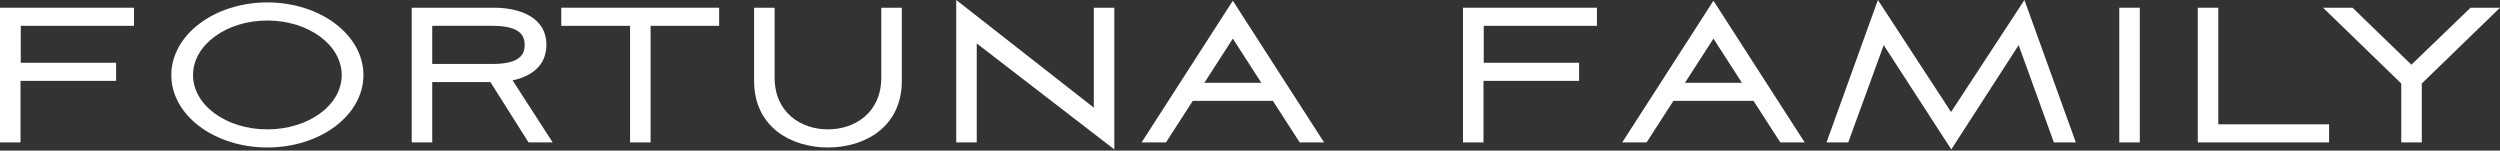 <?xml version="1.0" encoding="UTF-8"?> <svg xmlns="http://www.w3.org/2000/svg" width="415" height="25" viewBox="0 0 415 25" fill="none"><rect x="0" y="0" width="415" height="25" fill="#333333" stroke="none"/> <path d="M0 23.64H3.406V13.423H19.273V10.418H3.446V4.287H22.238V1.282H0V23.64Z" fill="white"></path> <path d="M28.436 12.461C28.436 19.112 35.568 24.482 44.383 24.482C53.198 24.482 60.33 19.112 60.33 12.461C60.33 5.81 53.198 0.401 44.383 0.401C35.568 0.401 28.436 5.81 28.436 12.461ZM32.042 12.461C32.042 7.453 37.571 3.406 44.383 3.406C51.194 3.406 56.724 7.453 56.724 12.461C56.724 17.47 51.194 21.476 44.383 21.476C37.571 21.476 32.042 17.47 32.042 12.461Z" fill="white"></path> <path d="M71.75 13.623H81.406L87.737 23.64H91.744L85.092 13.343C88.097 12.701 90.702 10.979 90.702 7.453C90.702 2.765 86.094 1.282 82.047 1.282H68.344V23.64H71.75V13.623ZM71.75 4.287H81.647C85.613 4.287 87.096 5.369 87.096 7.453C87.096 9.536 85.613 10.618 81.647 10.618H71.75V4.287Z" fill="white"></path> <path d="M104.591 4.287V23.64H107.997V4.287H119.376V1.282H93.172V4.287H104.591Z" fill="white"></path> <path d="M146.295 12.862C146.295 18.752 141.848 21.476 137.44 21.476C133.033 21.476 128.585 18.752 128.585 12.862V1.282H125.179V13.423C125.179 21.076 131.31 24.482 137.44 24.482C143.57 24.482 149.701 21.076 149.701 13.423V1.282H146.295V12.862Z" fill="white"></path> <path d="M162.14 23.64V7.212L184.979 24.802V1.282H181.573V17.87L158.735 0V23.64H162.14Z" fill="white"></path> <path d="M215.75 23.64H219.797L204.651 0.12L189.505 23.64H193.552L198 16.748H211.302L215.75 23.64ZM204.651 6.411L209.379 13.743H199.923L204.651 6.411Z" fill="white"></path> <path d="M242.855 23.64H246.261V13.423H262.128V10.418H246.301V4.287H265.093V1.282H242.855V23.64Z" fill="white"></path> <path d="M295.532 23.64H299.579L284.433 0.12L269.287 23.64H273.334L277.782 16.748H291.084L295.532 23.64ZM284.433 6.411L289.161 13.743H279.705L284.433 6.411Z" fill="white"></path> <path d="M312.696 7.493L323.915 24.802L335.094 7.493L340.944 23.64H344.59L336.055 0L323.875 18.591L311.734 0L303.2 23.64H306.806L312.696 7.493Z" fill="white"></path> <path d="M355.208 23.64V1.282H351.802V23.64H355.208Z" fill="white"></path> <path d="M368.236 1.282H364.831V23.64H386.628V20.635H368.236V1.282Z" fill="white"></path> <path d="M390.517 1.282H385.628L398.61 13.864V23.64H402.016V13.864L414.998 1.282H410.11L400.293 10.738L390.517 1.282Z" fill="white"></path> </svg> 